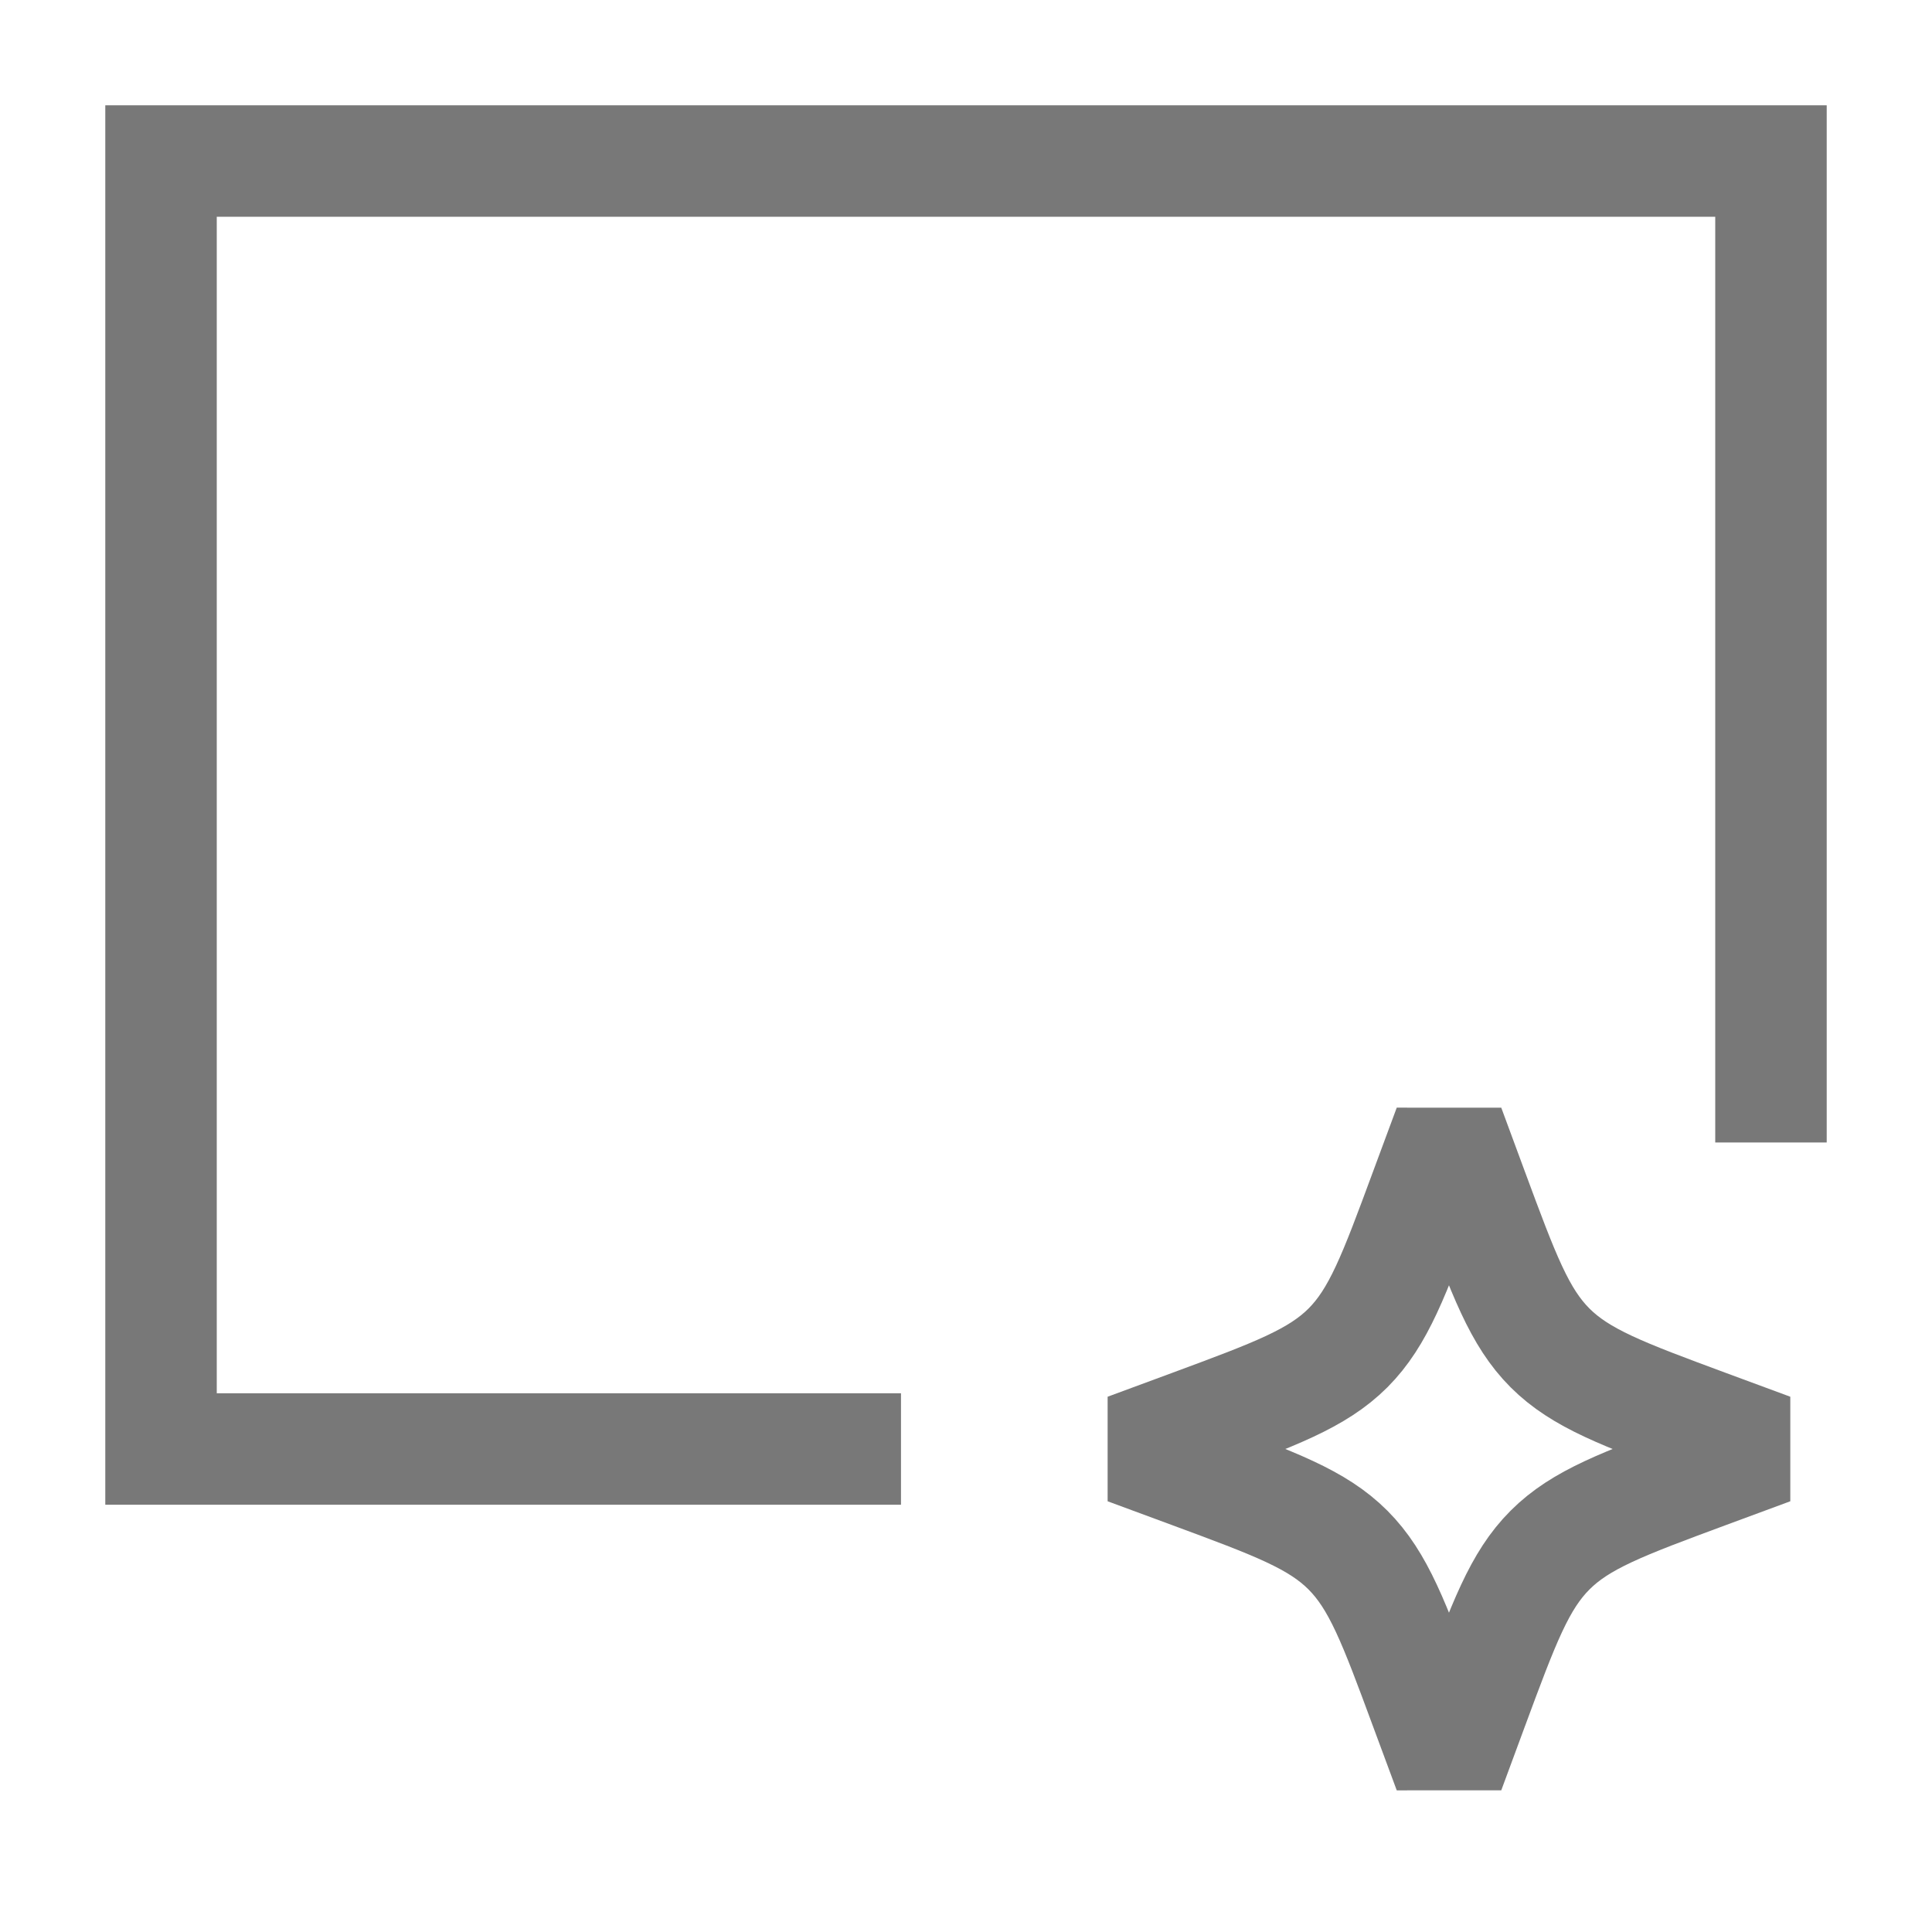 <svg width="26" height="26" viewBox="0 0 26 26" fill="none" xmlns="http://www.w3.org/2000/svg">
<path d="M23.833 14.625L23.833 2.167L2.167 2.167L2.167 19.5H11.375" stroke="#787878" stroke-width="1.5" stroke-linecap="square"/>
<path d="M19.5 23.833L19.819 22.97C20.238 21.839 20.447 21.273 20.86 20.86C21.273 20.447 21.839 20.238 22.97 19.819L23.833 19.5L22.97 19.181C21.839 18.762 21.273 18.552 20.86 18.14C20.447 17.727 20.238 17.161 19.819 16.03L19.5 15.167L19.18 16.03C18.762 17.161 18.552 17.727 18.14 18.14C17.727 18.552 17.161 18.762 16.029 19.181L15.166 19.5L16.029 19.819C17.161 20.238 17.727 20.447 18.14 20.86C18.552 21.273 18.762 21.839 19.18 22.97L19.5 23.833Z" stroke="#787878" stroke-width="1.5" stroke-linecap="square" stroke-linejoin="bevel"/>
</svg>
